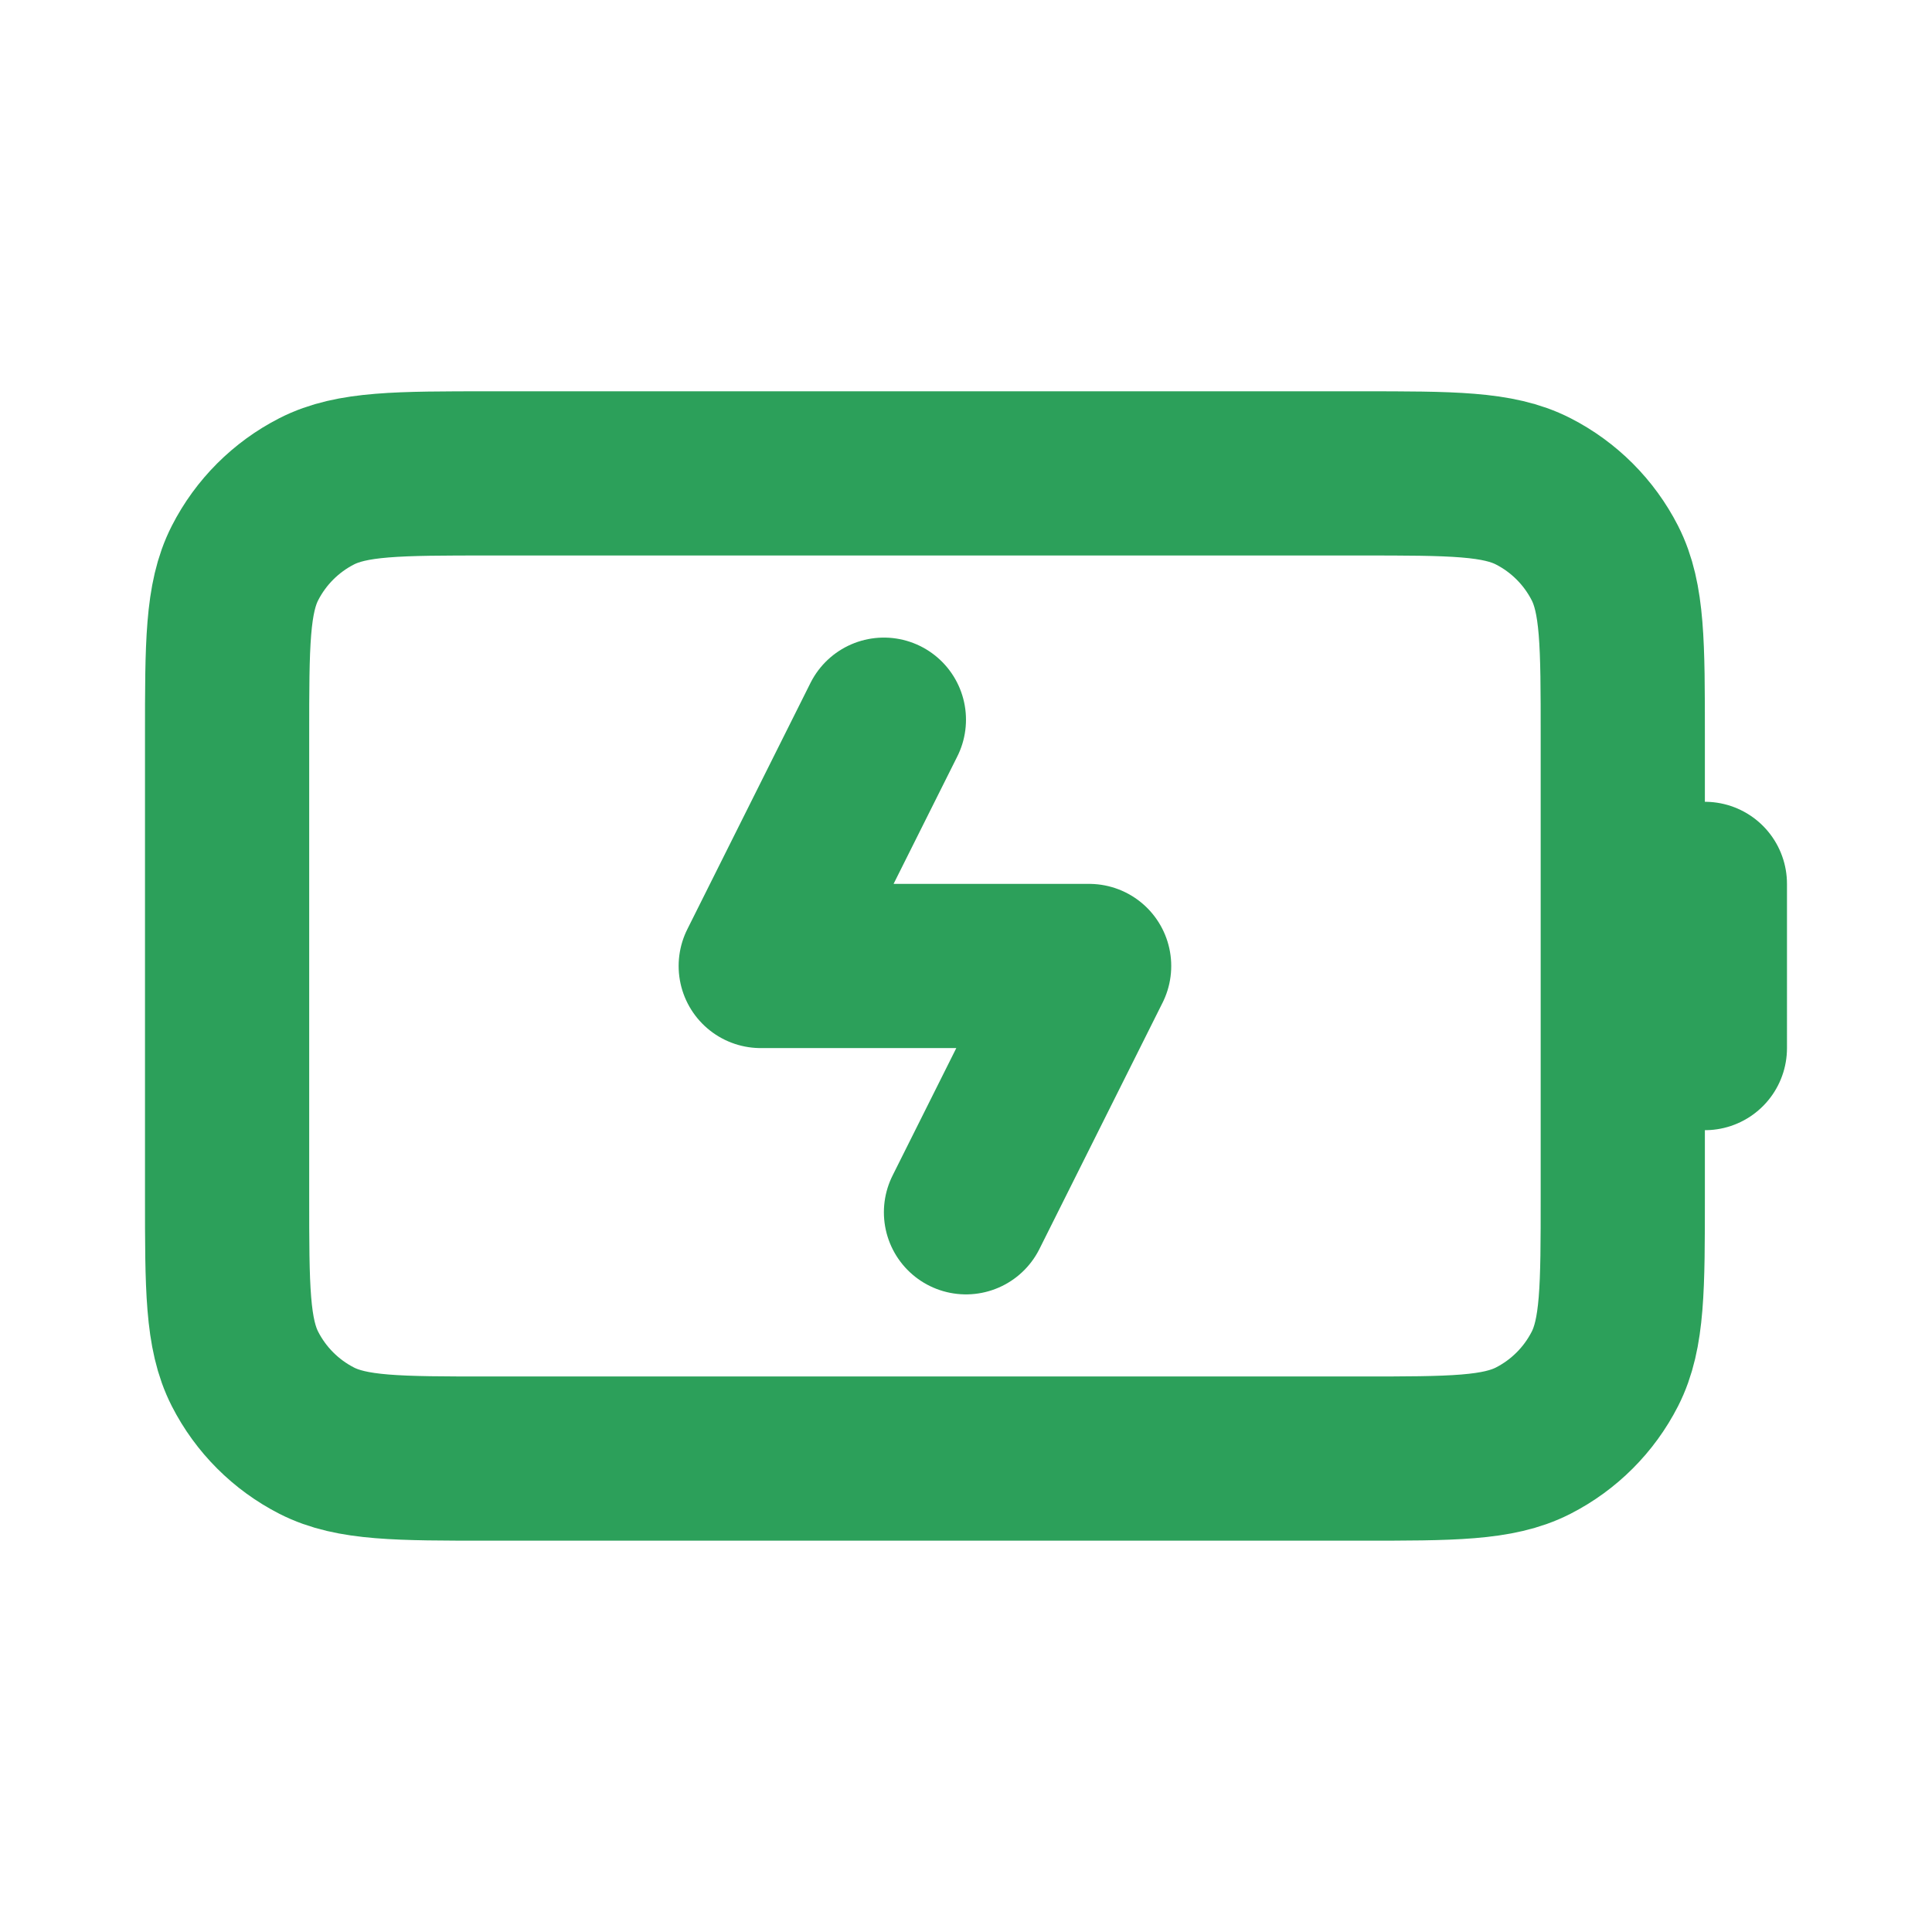 <?xml version="1.0" encoding="UTF-8" standalone="no"?>
<!-- Uploaded to: SVG Repo, www.svgrepo.com, Generator: SVG Repo Mixer Tools -->

<svg
   fill="#000000"
   height="100mm"
   width="100mm"
   version="1.1"
   id="Capa_1"
   viewBox="0 0 217.205 217.205"
   xml:space="preserve"
   sodipodi:docname="icon_energy.svg"
   inkscape:version="1.4 (86a8ad7, 2024-10-11)"
   xmlns:inkscape="http://www.inkscape.org/namespaces/inkscape"
   xmlns:sodipodi="http://sodipodi.sourceforge.net/DTD/sodipodi-0.dtd"
   xmlns="http://www.w3.org/2000/svg"
   xmlns:svg="http://www.w3.org/2000/svg"><defs
   id="defs6">
<style
   id="style6"
   type="text/css">
    .fil0 {fill:currentColor}
   
  </style></defs><sodipodi:namedview
   id="namedview6"
   pagecolor="currentColor"
   bordercolor="#000000"
   borderopacity="0.25"
   inkscape:showpageshadow="2"
   inkscape:pageopacity="0.0"
   inkscape:pagecheckerboard="0"
   inkscape:deskcolor="#d1d1d1"
   inkscape:zoom="0.515746"
   inkscape:cx="-283.08508"
   inkscape:cy="-22.297798"
   inkscape:window-width="2560"
   inkscape:window-height="1369"
   inkscape:window-x="-8"
   inkscape:window-y="-8"
   inkscape:window-maximized="1"
   inkscape:current-layer="Capa_1"
   showguides="false"
   inkscape:document-units="mm"
   showgrid="false"><inkscape:page
     x="-8.7569193e-14"
     y="0"
     width="217.205"
     height="217.205"
     id="page4"
     margin="0"
     bleed="0" /></sodipodi:namedview>

<g
   style="fill:currentColor"
   id="g8"
   transform="matrix(4.073,0,0,4.073,-205.484,-73.307)" /><g
   style="fill:none;stroke:#2ca05a;stroke-opacity:1"
   id="g1"
   transform="matrix(9.23,0,0,9.23,-2.159,-2.159)"><path
     d="m 11,9 -1.5,3 h 4 L 12,15 m 9,-2 V 11 M 6.2,18 h 10.6 c 1.12,0 1.68,0 2.108,-0.218 0.376,-0.192 0.682,-0.498 0.874,-0.874 C 20,16.48 20,15.92 20,14.8 V 9.2 C 20,8.08 20,7.52 19.782,7.092 19.59,6.716 19.284,6.41 18.908,6.218 18.48,6 17.92,6 16.8,6 H 6.2 C 5.08,6 4.52,6 4.092,6.218 3.716,6.41 3.41,6.716 3.218,7.092 3,7.52 3,8.08 3,9.2 v 5.6 c 0,1.12 0,1.68 0.218,2.108 0.192,0.376 0.498,0.682 0.874,0.874 C 4.52,18 5.08,18 6.2,18 Z"
     stroke-width="2"
     stroke-linecap="round"
     stroke-linejoin="round"
     id="path1"
     style="stroke:#2ca05a;stroke-opacity:1;fill:none"
     stroke="currentColor" /></g></svg>
